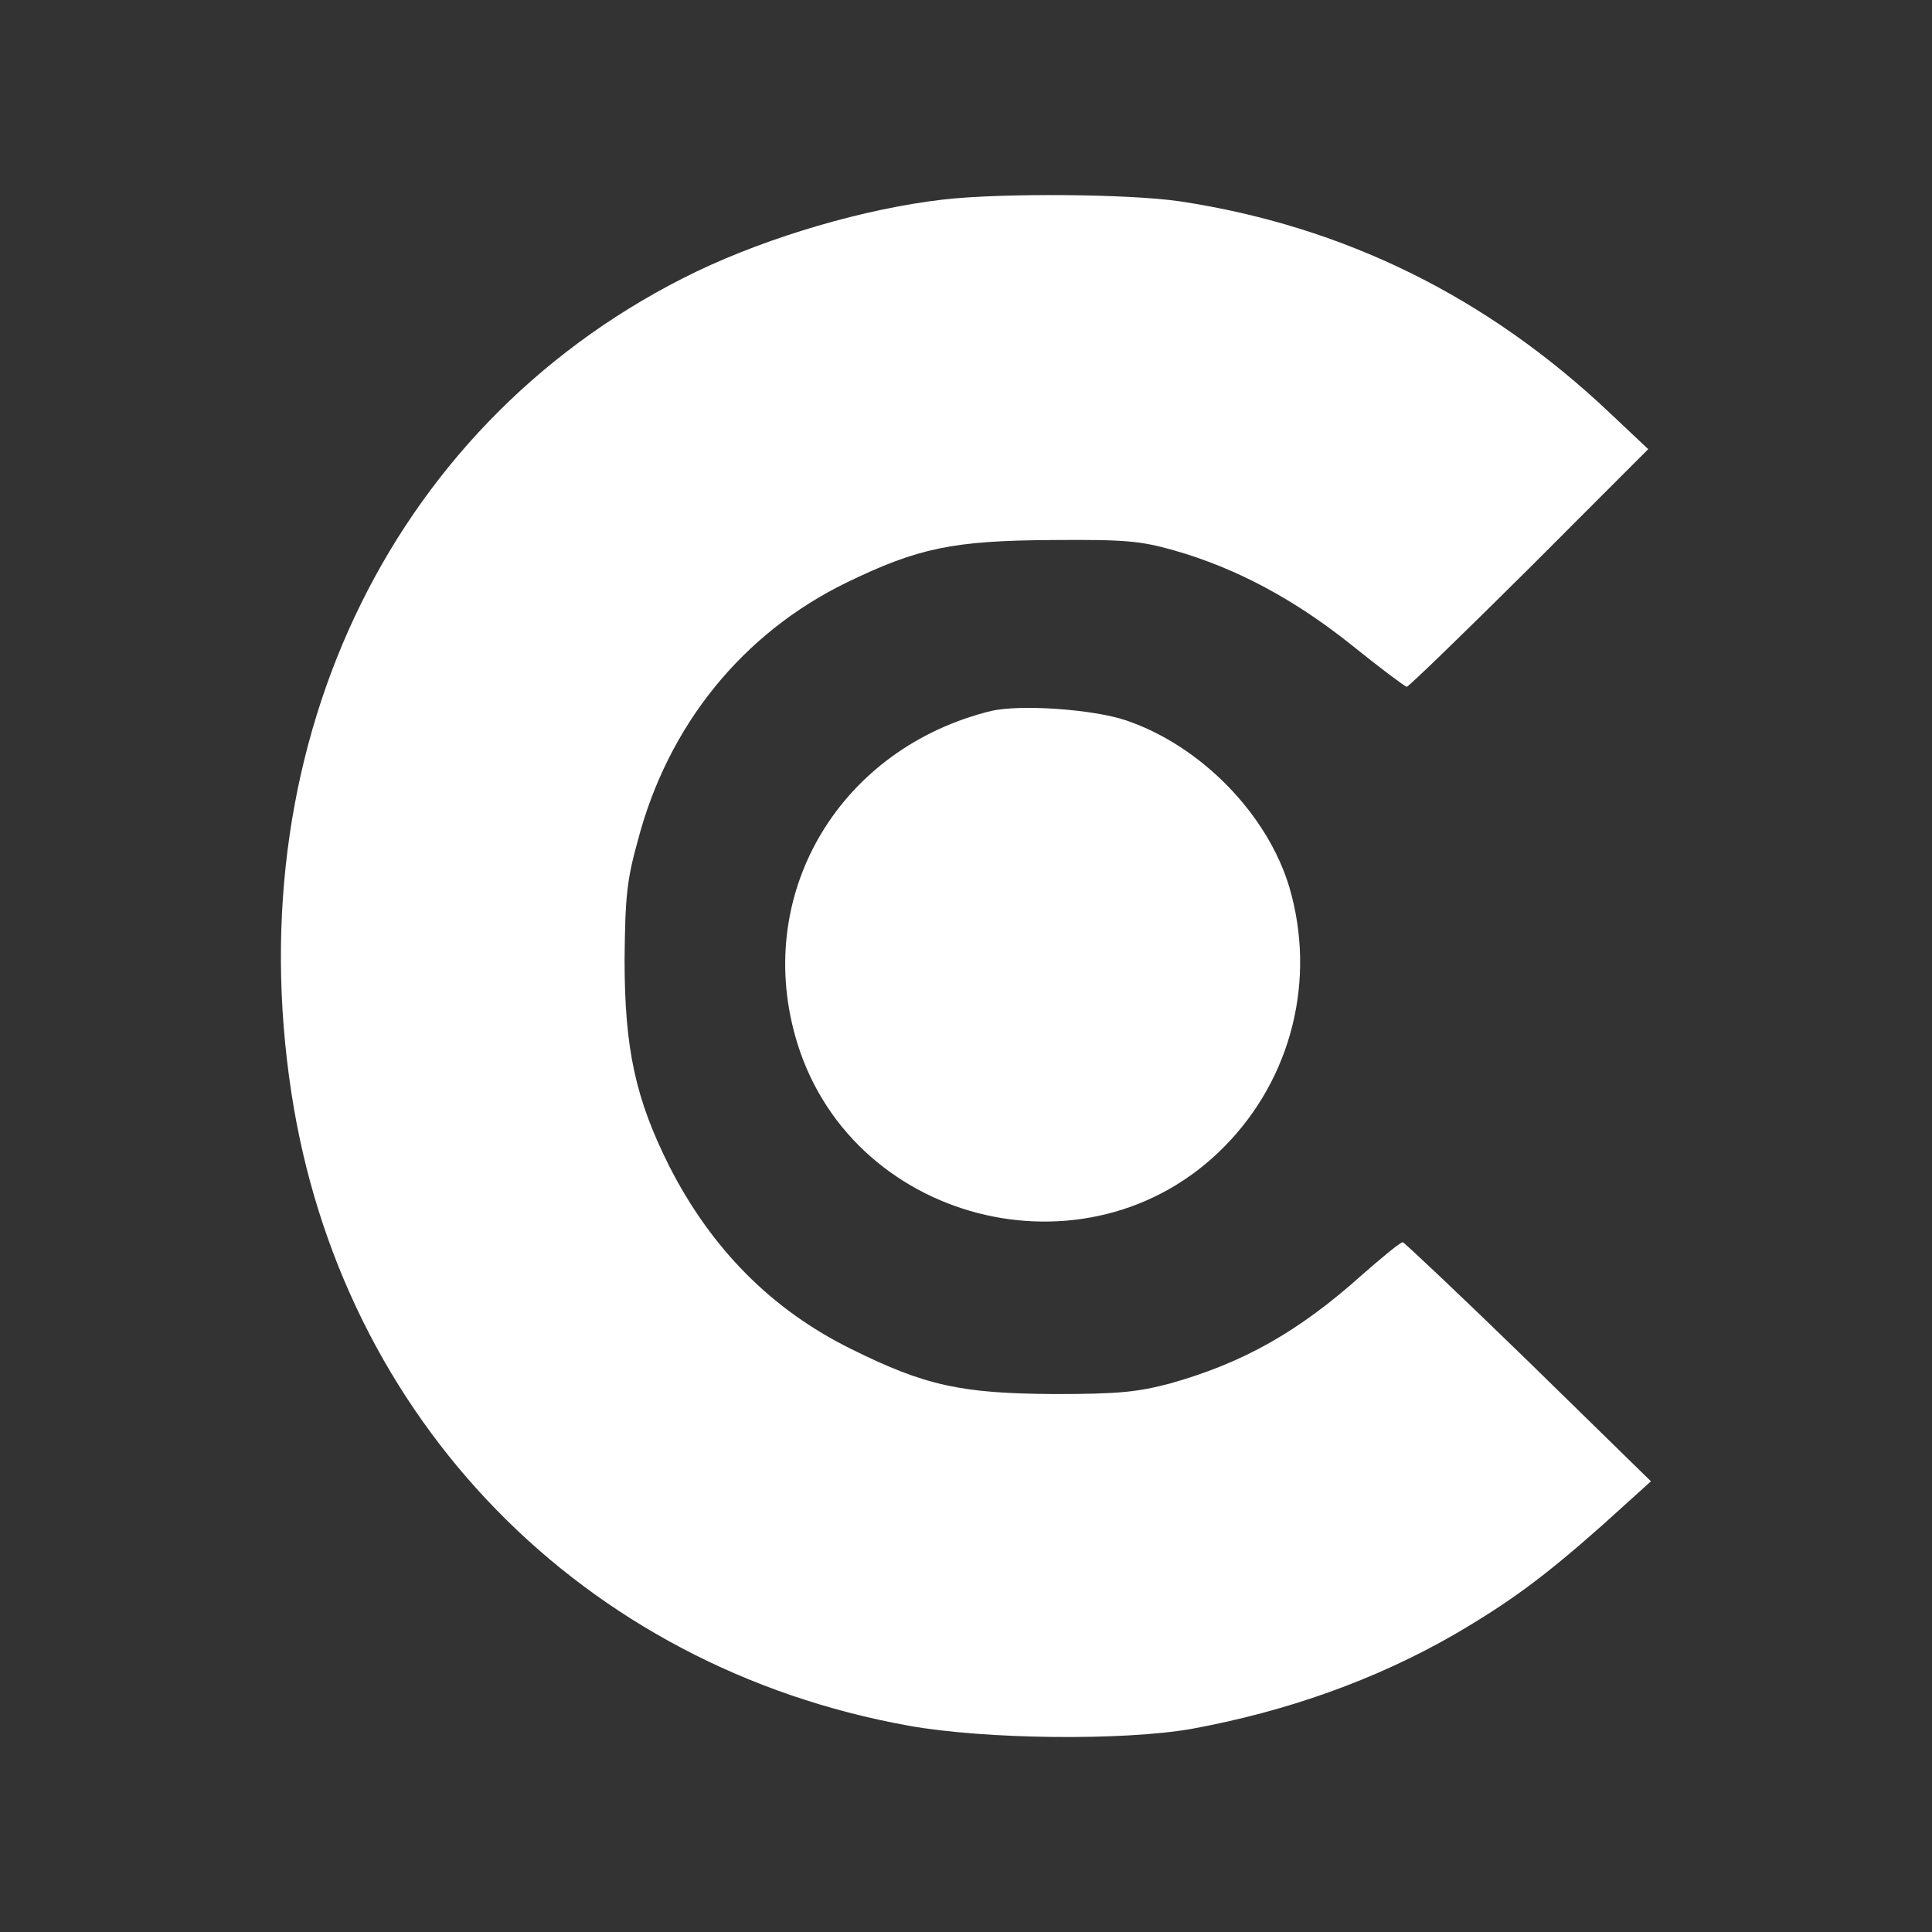 <?xml version="1.0" encoding="UTF-8"?>
<svg xmlns="http://www.w3.org/2000/svg" xmlns:xlink="http://www.w3.org/1999/xlink" width="25px" height="25px" viewBox="0 0 25 25" version="1.1">
<rect x="0" y="0" width="25" height="25" fill="#333333" stroke="none"/>
<g id="surface1">
<path style=" stroke:none;fill-rule:nonzero;fill:rgb(100%,100%,100%);fill-opacity:1;" d="M 12.207 2.582 C 11.191 2.699 9.965 3.059 9.016 3.512 C 5.129 5.387 3.07 9.551 3.77 14.137 C 4.414 18.371 7.539 21.574 11.766 22.332 C 12.754 22.508 14.535 22.527 15.422 22.371 C 16.652 22.145 17.797 21.738 18.816 21.152 C 19.539 20.73 19.977 20.406 20.723 19.746 L 21.363 19.168 L 19.785 17.625 C 18.914 16.777 18.176 16.082 18.152 16.074 C 18.121 16.074 17.883 16.27 17.621 16.5 C 16.797 17.238 16.082 17.637 15.141 17.902 C 14.723 18.012 14.484 18.039 13.641 18.039 C 12.441 18.031 11.977 17.934 11.016 17.457 C 9.984 16.949 9.203 16.156 8.66 15.09 C 8.223 14.219 8.082 13.57 8.082 12.418 C 8.09 11.613 8.109 11.395 8.254 10.875 C 8.645 9.383 9.609 8.195 10.953 7.539 C 11.879 7.09 12.332 6.996 13.609 6.988 C 14.57 6.98 14.766 7 15.203 7.125 C 16.004 7.355 16.754 7.758 17.496 8.352 C 17.859 8.645 18.184 8.887 18.203 8.887 C 18.227 8.887 18.941 8.195 19.789 7.352 L 21.328 5.812 L 20.84 5.352 C 19.246 3.84 17.391 2.926 15.266 2.605 C 14.598 2.508 12.957 2.496 12.207 2.582 Z M 12.207 2.582 "/>
<path style=" stroke:none;fill-rule:nonzero;fill:rgb(100%,100%,100%);fill-opacity:1;" d="M 12.828 9.199 C 10.883 9.676 9.766 11.527 10.289 13.402 C 10.957 15.82 14.078 16.625 15.84 14.84 C 16.715 13.957 17.035 12.676 16.684 11.48 C 16.402 10.539 15.547 9.656 14.578 9.324 C 14.145 9.176 13.207 9.113 12.828 9.199 Z M 12.828 9.199 "/>
</g>
</svg>
